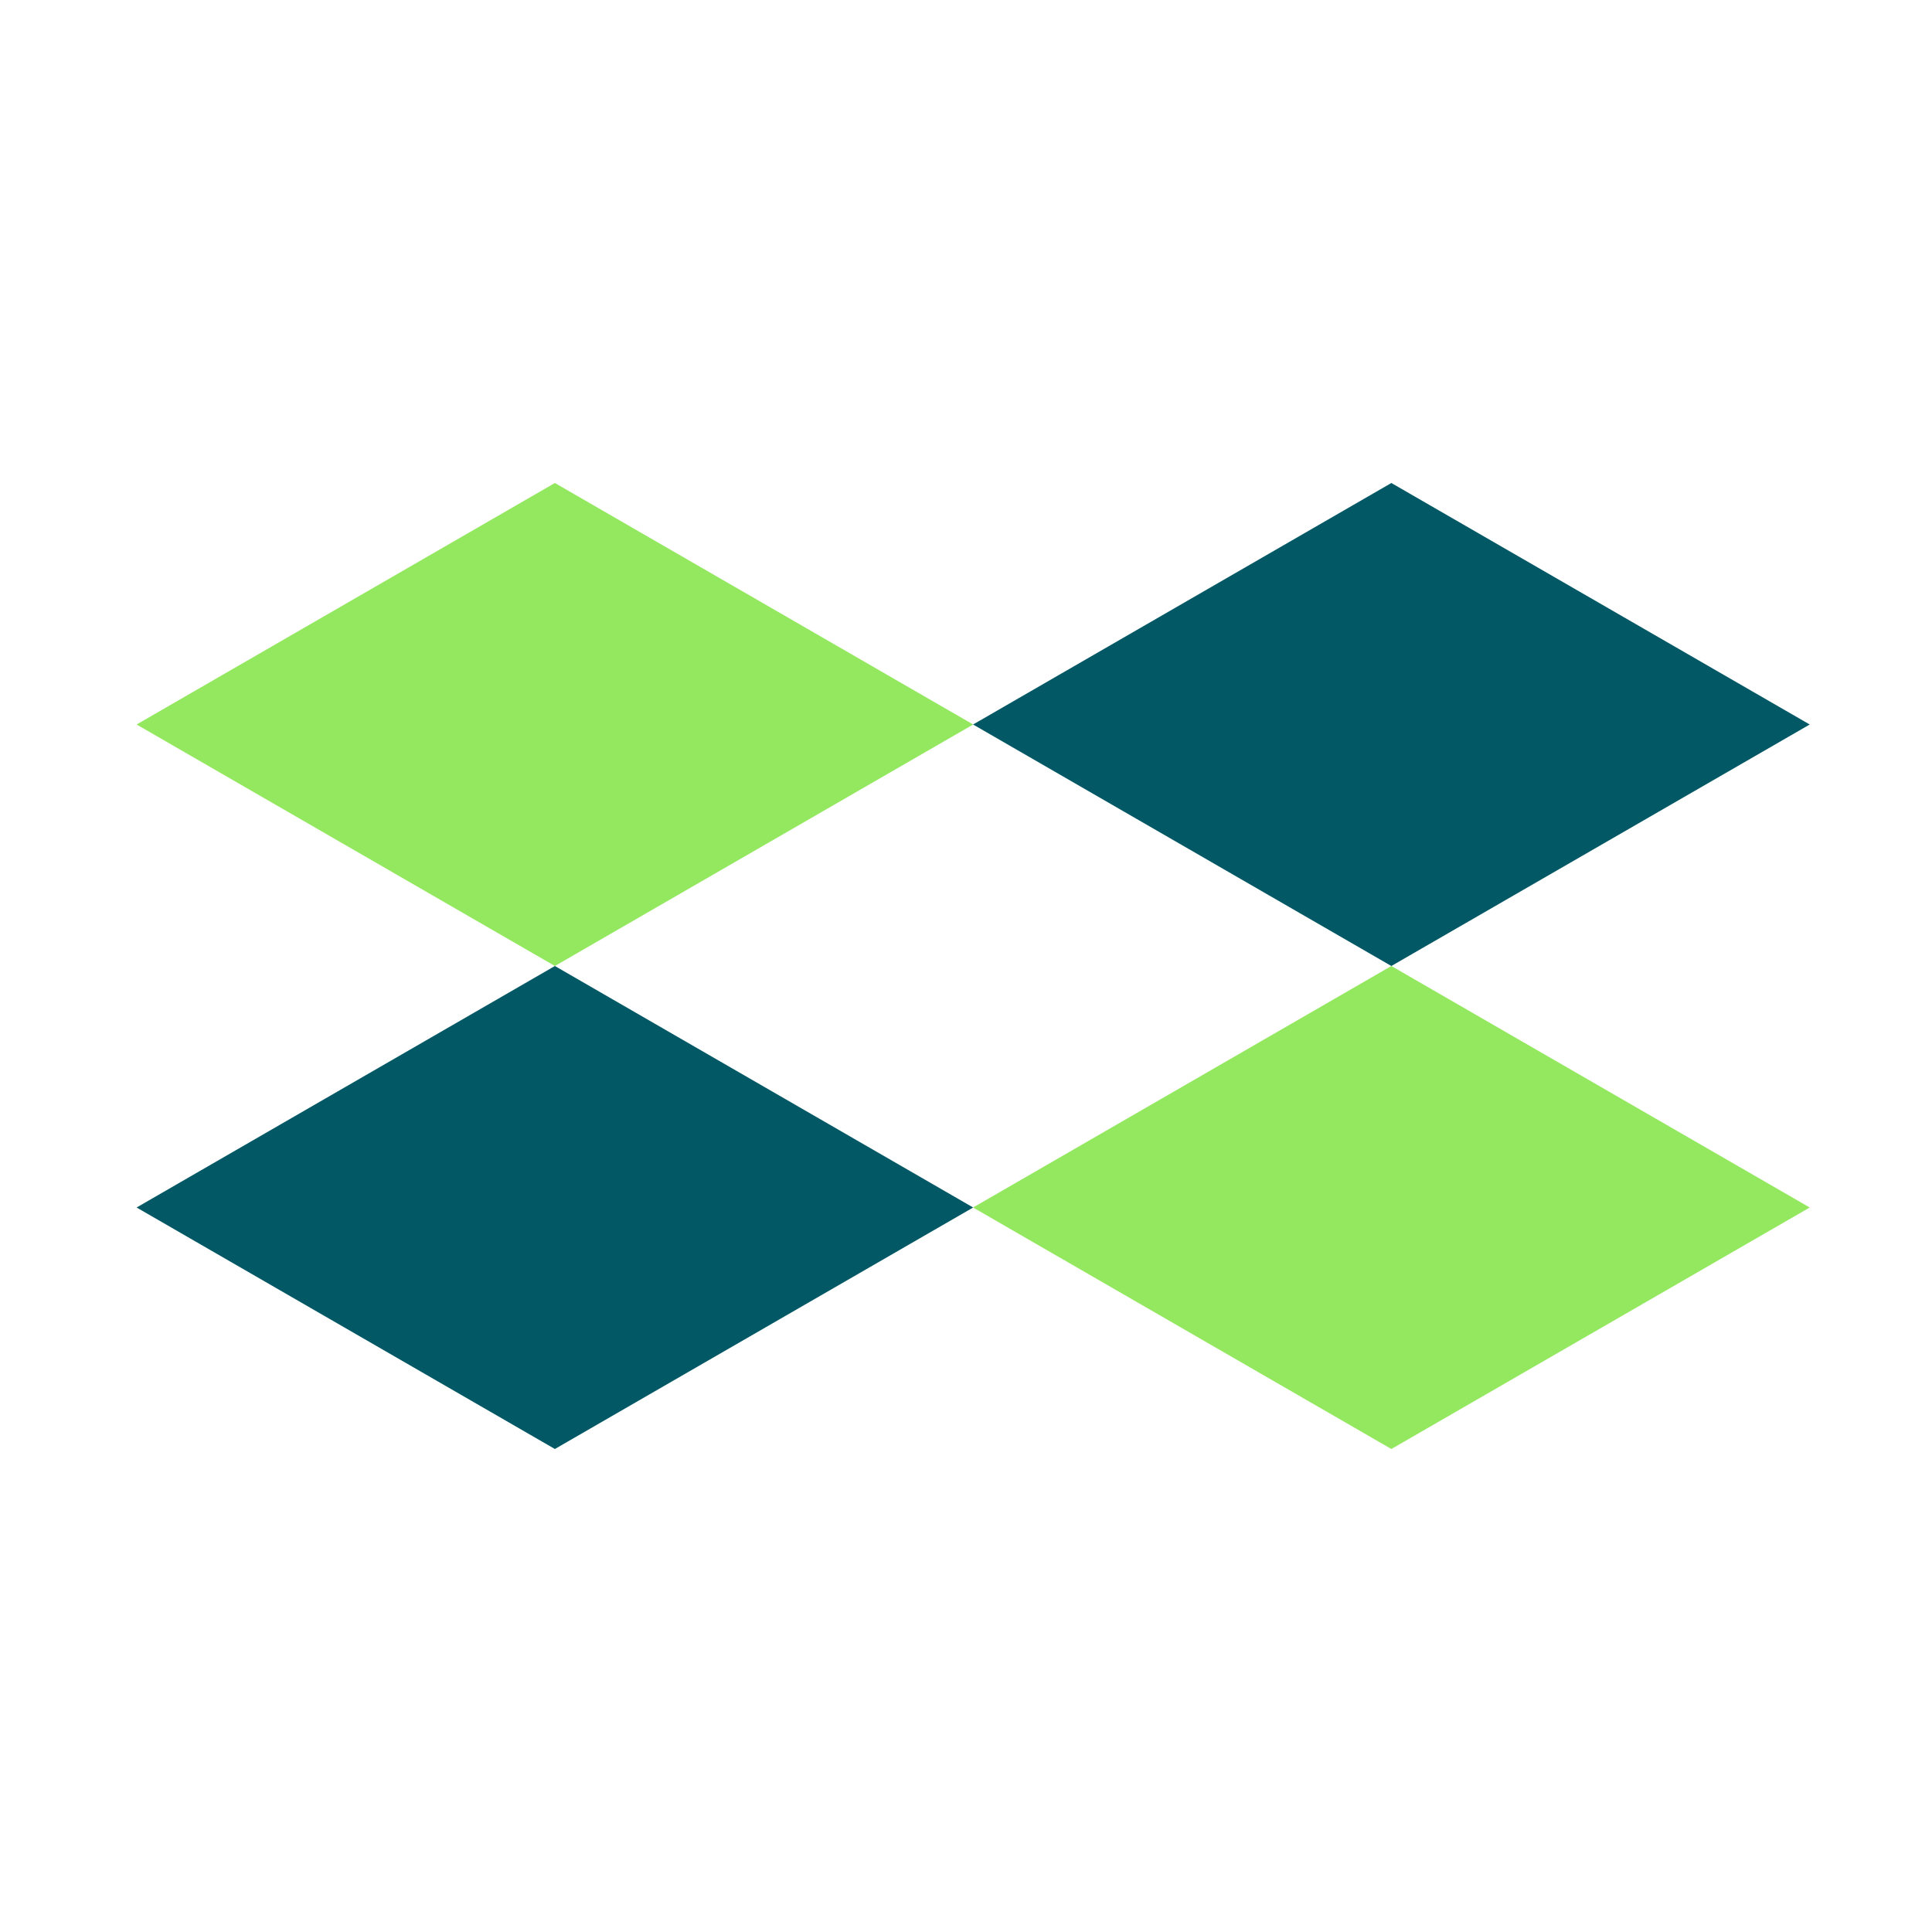 <svg xmlns="http://www.w3.org/2000/svg" width="24" height="24" viewBox="0 0 24 24" fill="none"><g clip-path="url(#clip0_27564_7209)"><mask id="a" style="mask-type:luminance" maskUnits="userSpaceOnUse" x="0" y="0" width="24" height="24"><path d="M24 0H0v24h24V0z" fill="#fff"></path></mask><g mask="url(#a)"><path d="M6.893 12l5.196-3-5.196-3-5.196 3 5.196 3z" fill="#93E85F"></path><path d="M6.893 18l5.196-3-5.196-3-5.196 3 5.196 3z" fill="#025864"></path><path d="M17.284 18l5.197-3-5.197-3-5.196 3 5.196 3z" fill="#93E85F"></path><path d="M17.284 12l5.197-3-5.197-3-5.196 3 5.196 3z" fill="#025864"></path></g></g><defs><clipPath id="clip0_27564_7209"><path fill="#fff" d="M0 0h24v24H0z"></path></clipPath></defs></svg>